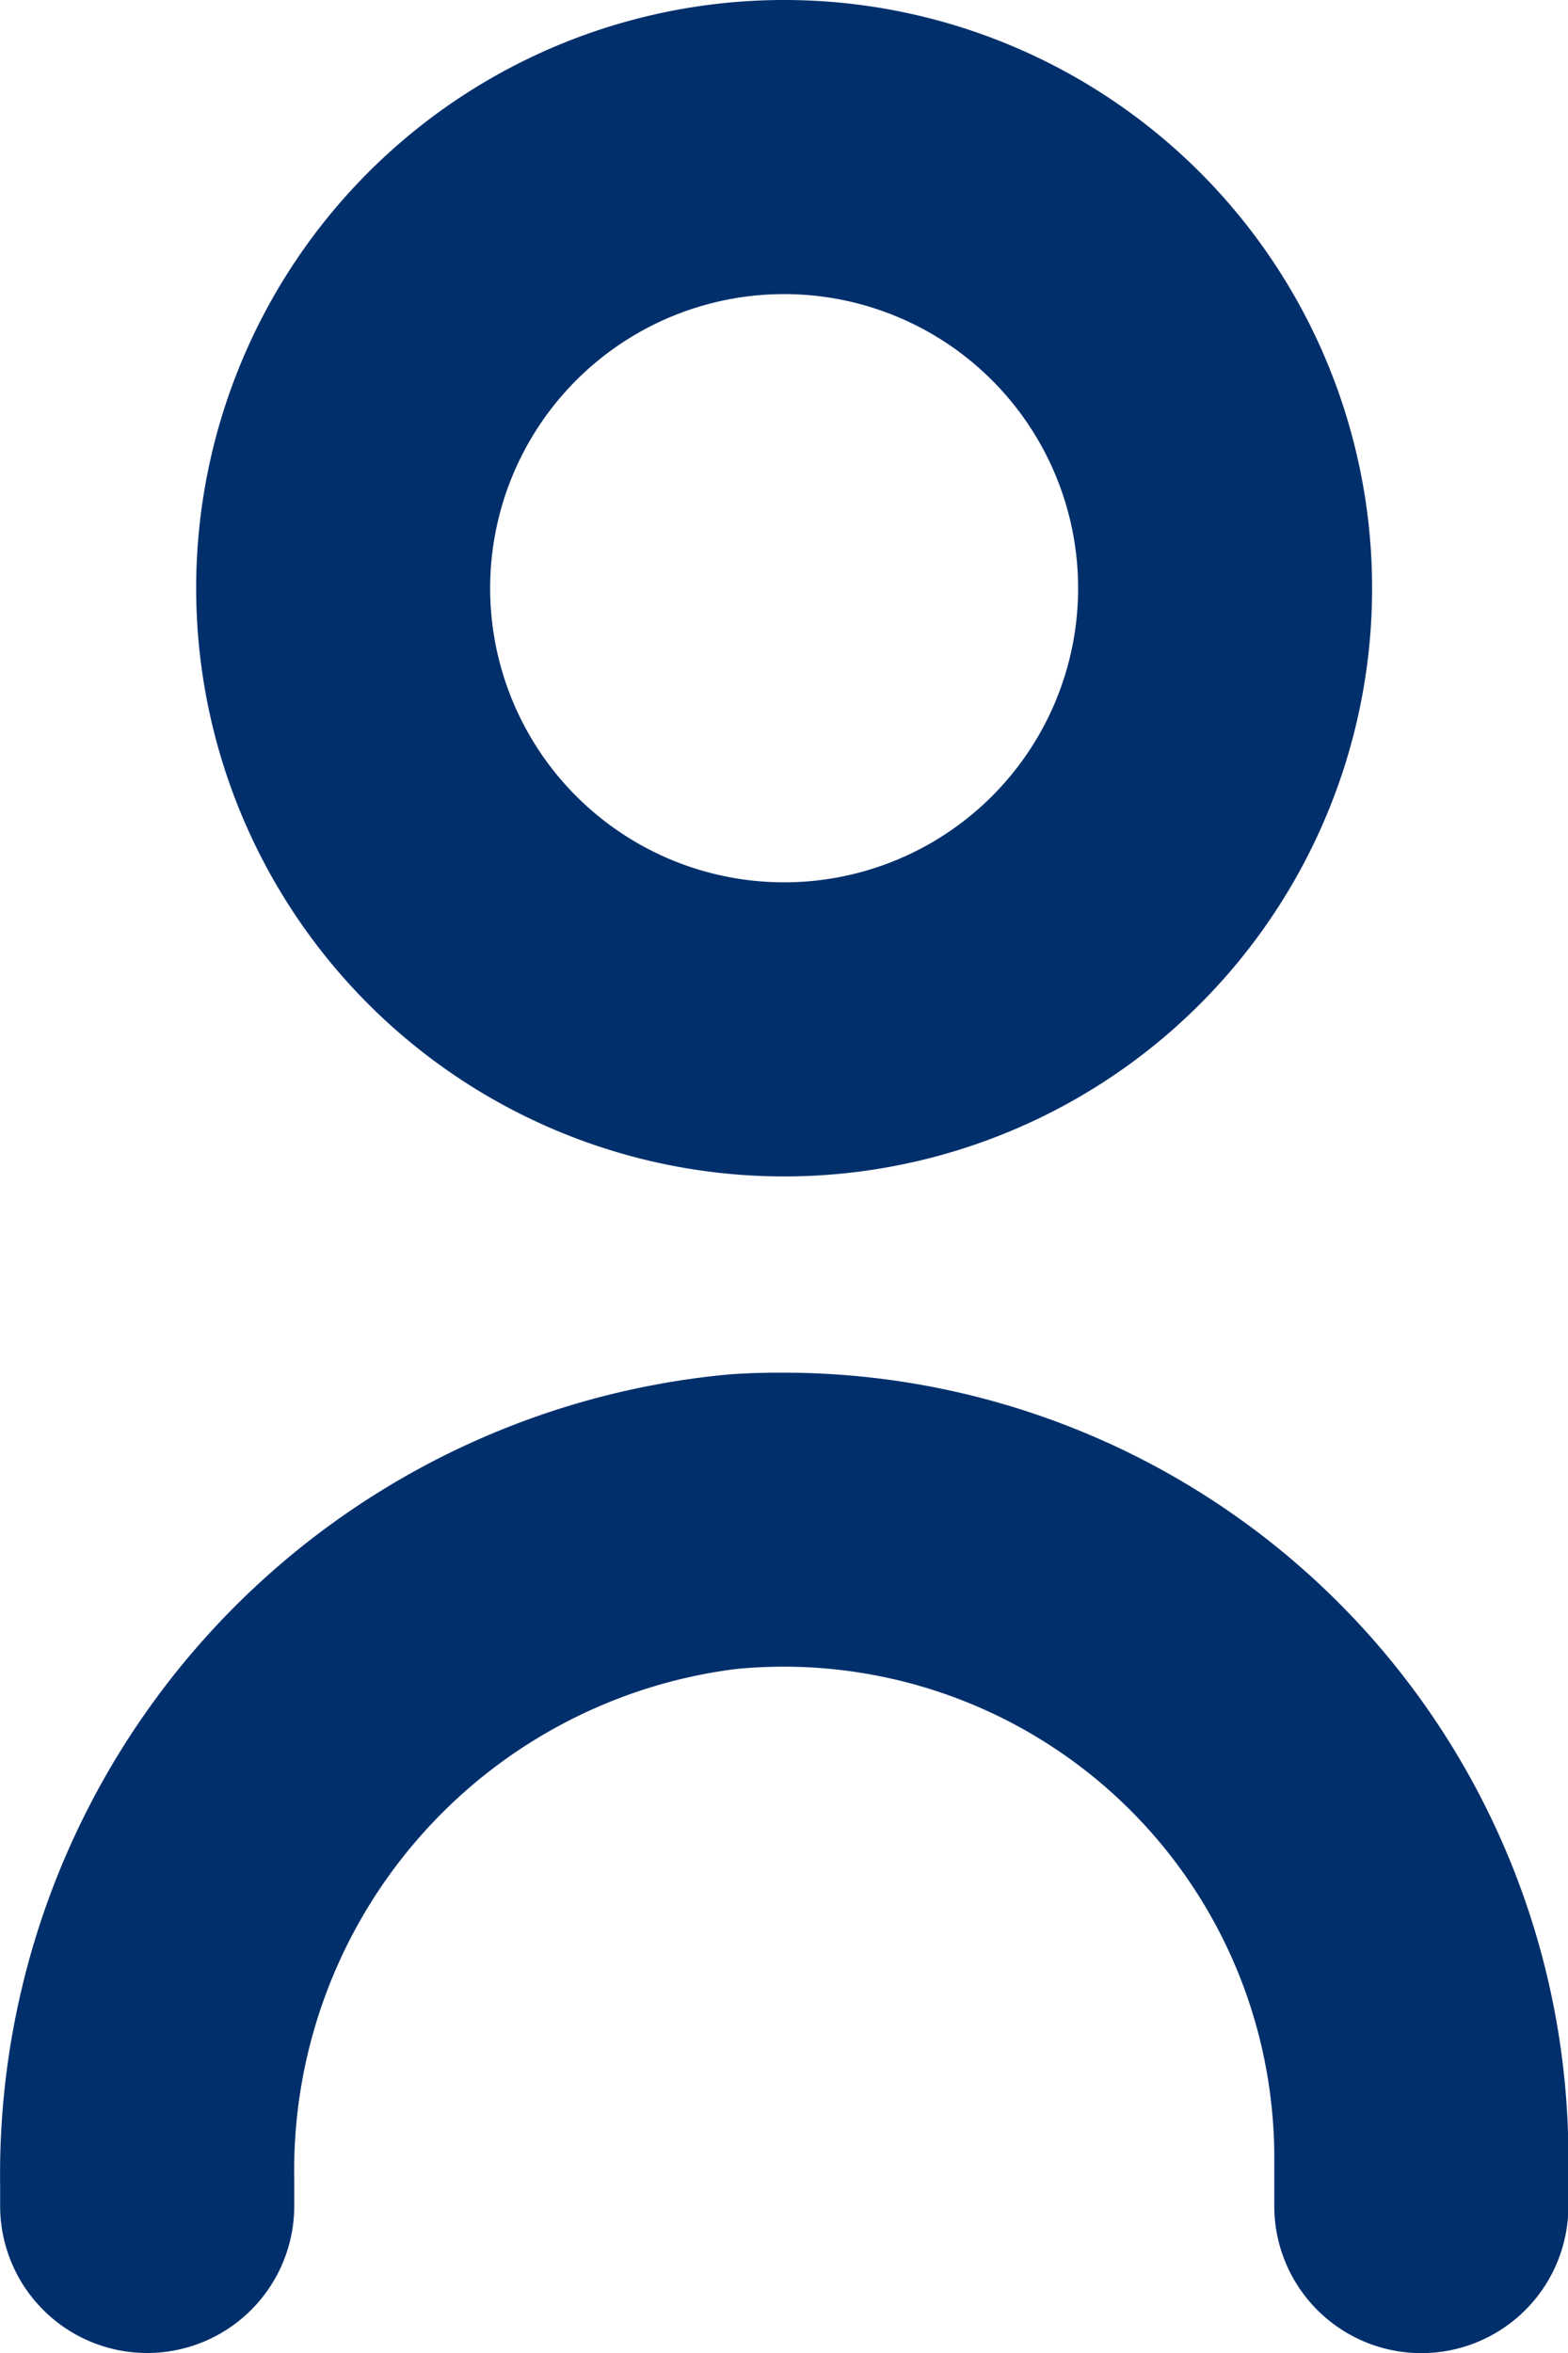 <svg xmlns="http://www.w3.org/2000/svg" width="11.654" height="17.481" viewBox="0 0 11.654 17.481">
  <g id="icon-user" transform="translate(-85.325)">
    <path id="Tracé_330" data-name="Tracé 330" d="M90.754,298.676a5.965,5.965,0,0,0-5.428,6.02v.158a1.093,1.093,0,0,0,1.093,1.093h0a1.093,1.093,0,0,0,1.093-1.093v-.2a3.753,3.753,0,0,1,3.278-3.788,3.646,3.646,0,0,1,3.988,3.269q.018.178.018.356v.364a1.093,1.093,0,0,0,1.093,1.093h0a1.093,1.093,0,0,0,1.093-1.093v-.364a5.833,5.833,0,0,0-5.84-5.827Q90.947,298.663,90.754,298.676Z" transform="translate(0 -288.466)" fill="#002f6c"/>
    <path id="Tracé_331" data-name="Tracé 331" d="M132.378,8.74a4.37,4.37,0,1,0-4.37-4.37A4.37,4.37,0,0,0,132.378,8.74Zm0-6.555a2.185,2.185,0,1,1-2.185,2.185A2.185,2.185,0,0,1,132.378,2.185Z" transform="translate(-41.225)" fill="#002f6c"/>
  </g>
</svg>